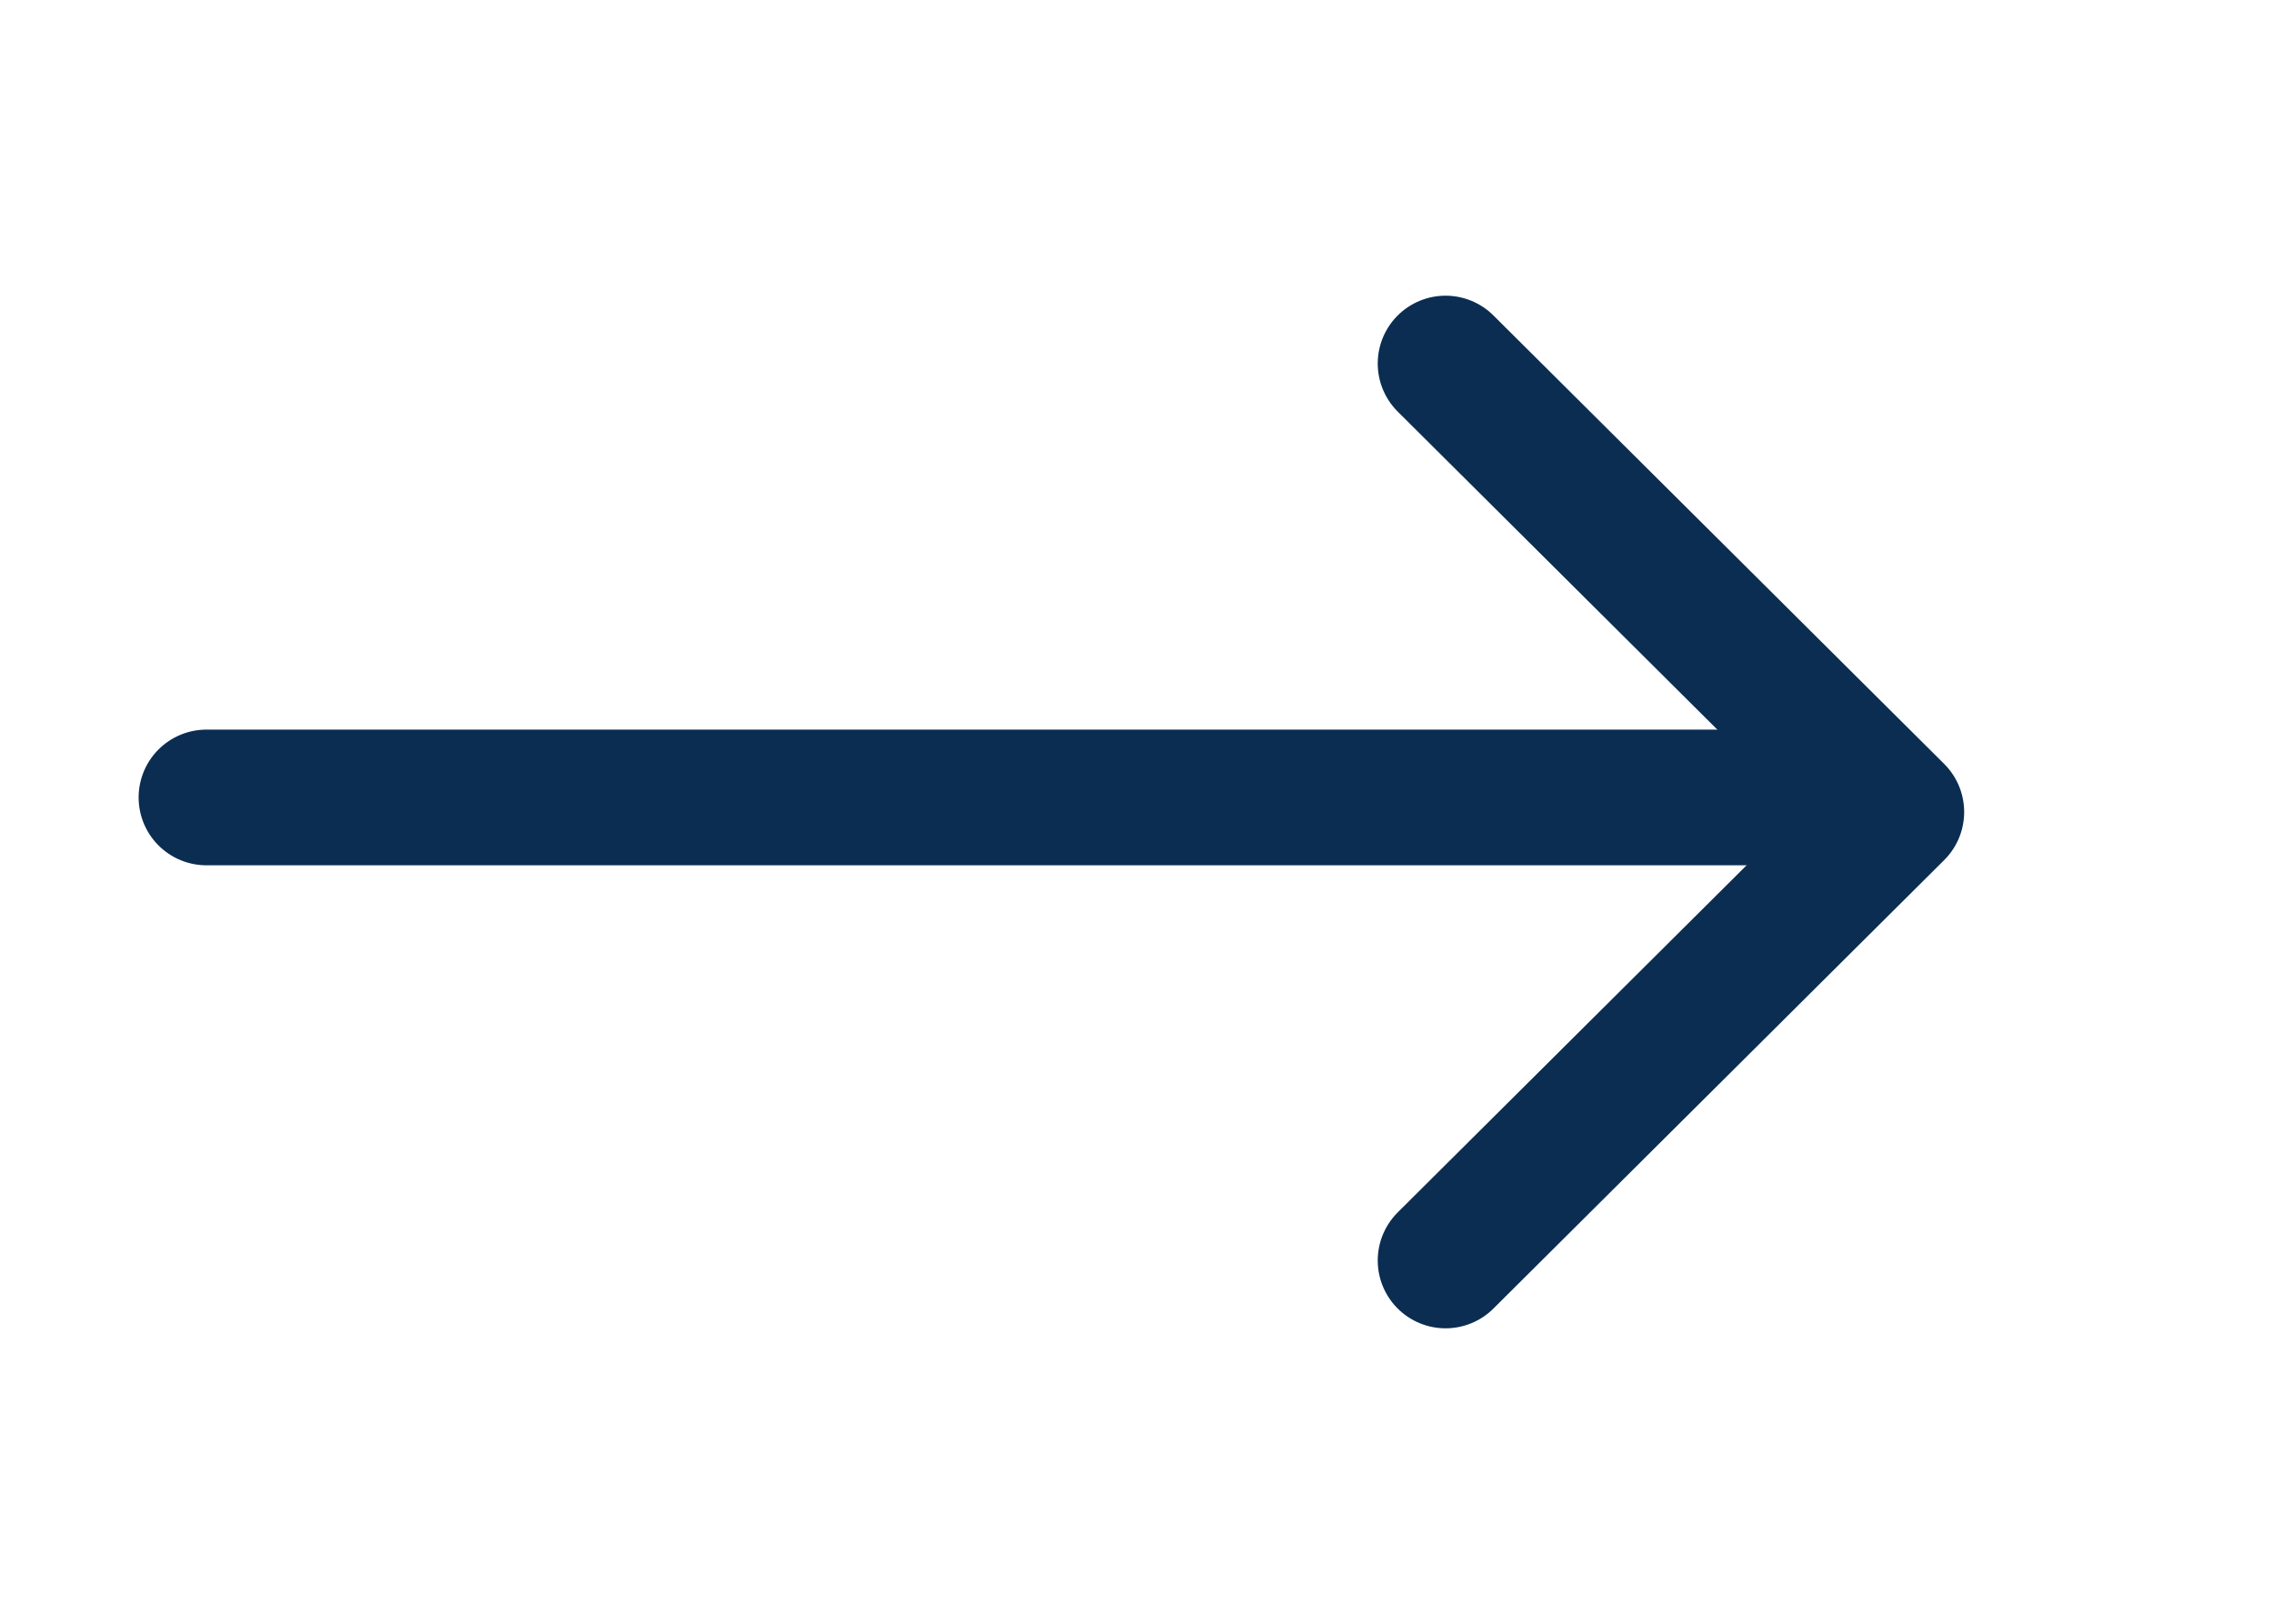 <svg width="35" height="25" viewBox="0 0 35 25" fill="none" xmlns="http://www.w3.org/2000/svg">
<path d="M3.179 12.278L28.32 12.278" stroke="#0B2D52" stroke-width="2.089" stroke-linecap="round" stroke-linejoin="round"/>
<path d="M22.259 5.597L29.2 12.502L22.259 19.407" stroke="#0B2D52" stroke-width="2.089" stroke-linecap="round" stroke-linejoin="round"/>
</svg>
